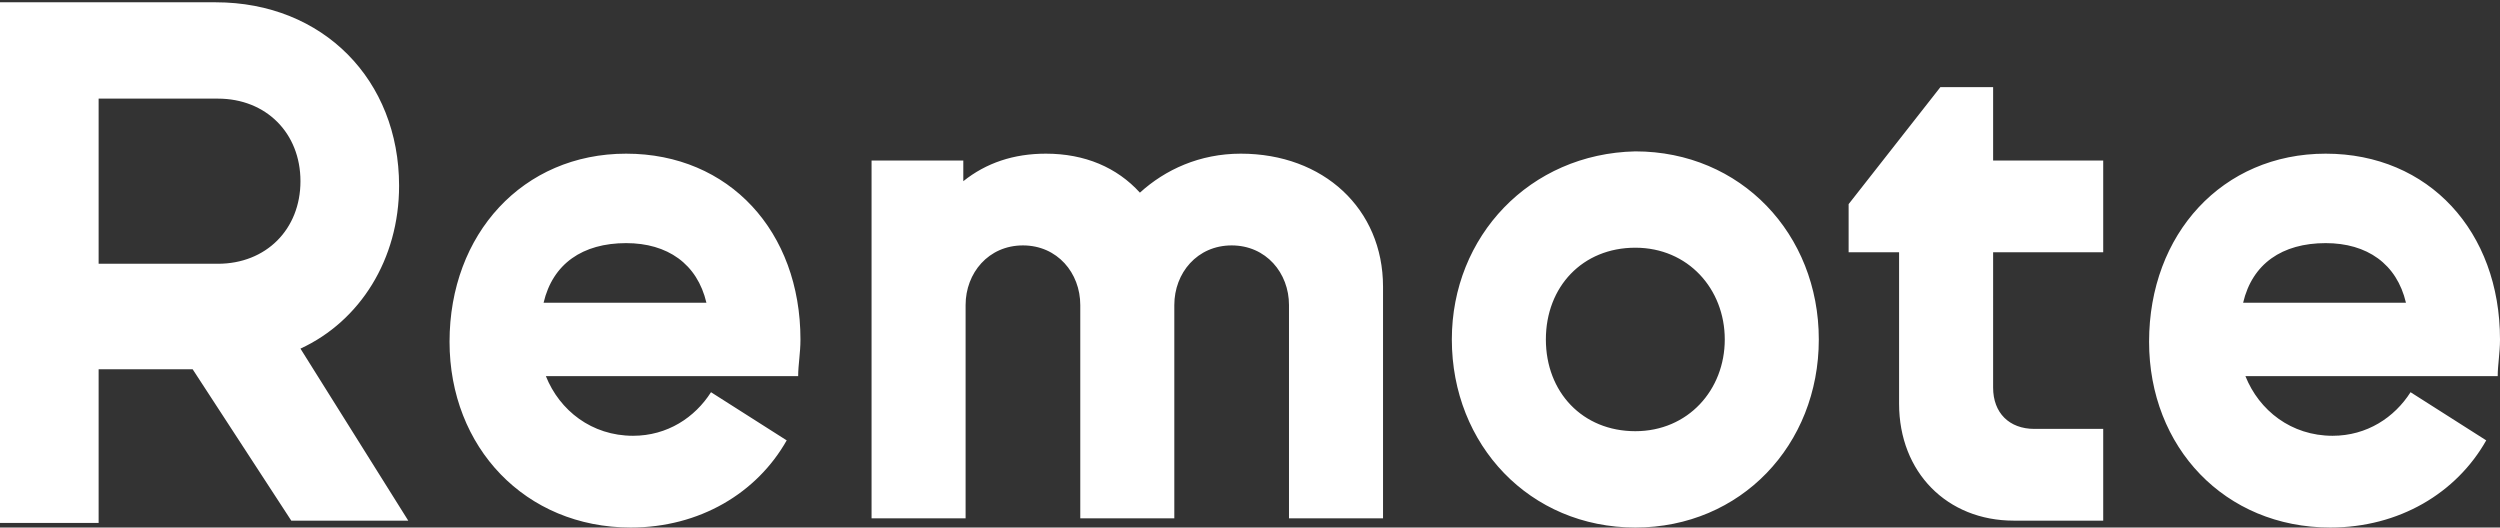 <svg class="header__logo-image fade-in" version="1.1" xmlns="http://www.w3.org/2000/svg" xmlns:xlink="http://www.w3.org/1999/xlink" x="0px" y="0px" viewBox="0 0 109 23" style="enable-background:new 0 0 109 23;" xml:space="preserve">
	<rect x="0" y="0" width="109" height="23" fill="#333333" stroke="none"/>
	<title>Link to home page</title>
	<g transform="translate(-170, -79)">
		<g transform="translate(170, 79)">
			<path class="st0" fill="#ffffff" d="M0,0.1v22.7h4.3v-6.7h4.1l4.3,6.6h5.1l-4.7-7.5c2.6-1.2,4.3-3.9,4.3-7.1l0,0
											c0-4.6-3.3-8-8-8l0,0H0z M4.3,4.3h5.2c2.1,0,3.6,1.5,3.6,3.6l0,0c0,2.1-1.5,3.6-3.6,3.6l0,0H4.3V4.3z M84.6,3.8l-4,5.1V11h2.2
											v6.6c0,3,2.1,5.1,5,5.1l0,0h3.9v-4h-3c-1.1,0-1.8-0.7-1.8-1.8l0,0V11h4.8V7h-4.8V3.8H84.6z M63.3,14.8c0,4.6,3.4,8.2,8,8.2l0,0
											c4.6,0,8-3.6,8-8.2l0,0c0-4.6-3.4-8.2-8-8.2l0,0C66.7,6.7,63.3,10.3,63.3,14.8L63.3,14.8z M67.4,14.8c0-2.3,1.6-4,3.9-4l0,0
											c2.3,0,3.9,1.8,3.9,4l0,0c0,2.2-1.6,4-3.9,4l0,0C69,18.8,67.4,17.1,67.4,14.8L67.4,14.8z M93.7,14.9c0,4.6,3.3,8.1,7.9,8.1l0,0
											c3,0,5.5-1.5,6.8-3.8l0,0l-3.3-2.1c-0.7,1.1-1.9,1.9-3.4,1.9l0,0c-1.8,0-3.2-1.1-3.8-2.6l0,0h11c0-0.5,0.1-1,0.1-1.6l0,0
											c0-4.7-3.1-8.1-7.6-8.1l0,0C96.9,6.7,93.7,10.2,93.7,14.9L93.7,14.9z M101.4,10.6c1.8,0,3.1,0.9,3.5,2.6l0,0h-7.1
											C98.2,11.5,99.5,10.6,101.4,10.6L101.4,10.6z M49.7,8.4c-1-1.1-2.4-1.7-4.1-1.7l0,0c-1.4,0-2.6,0.4-3.6,1.2l0,0V7h-4v15.6h4.1
											v-9.3c0-1.4,1-2.6,2.5-2.6l0,0c1.5,0,2.5,1.2,2.5,2.6l0,0v9.3h4.1v-9.3c0-1.4,1-2.6,2.5-2.6l0,0c1.5,0,2.5,1.2,2.5,2.6l0,0v9.3
											h4.1V12.5c0-3.4-2.6-5.8-6.2-5.8l0,0C52.3,6.7,50.8,7.4,49.7,8.4L49.7,8.4z M19.6,14.9c0,4.6,3.3,8.1,7.9,8.1l0,0
											c3,0,5.5-1.5,6.8-3.8l0,0L31,17.1c-0.7,1.1-1.9,1.9-3.4,1.9l0,0c-1.8,0-3.2-1.1-3.8-2.6l0,0h11c0-0.5,0.1-1,0.1-1.6l0,0
											c0-4.7-3.1-8.1-7.6-8.1l0,0C22.8,6.7,19.6,10.2,19.6,14.9L19.6,14.9z M27.3,10.6c1.8,0,3.1,0.9,3.5,2.6l0,0h-7.1
											C24.1,11.5,25.4,10.6,27.3,10.6L27.3,10.6z"></path>
		</g>
	</g>
</svg>